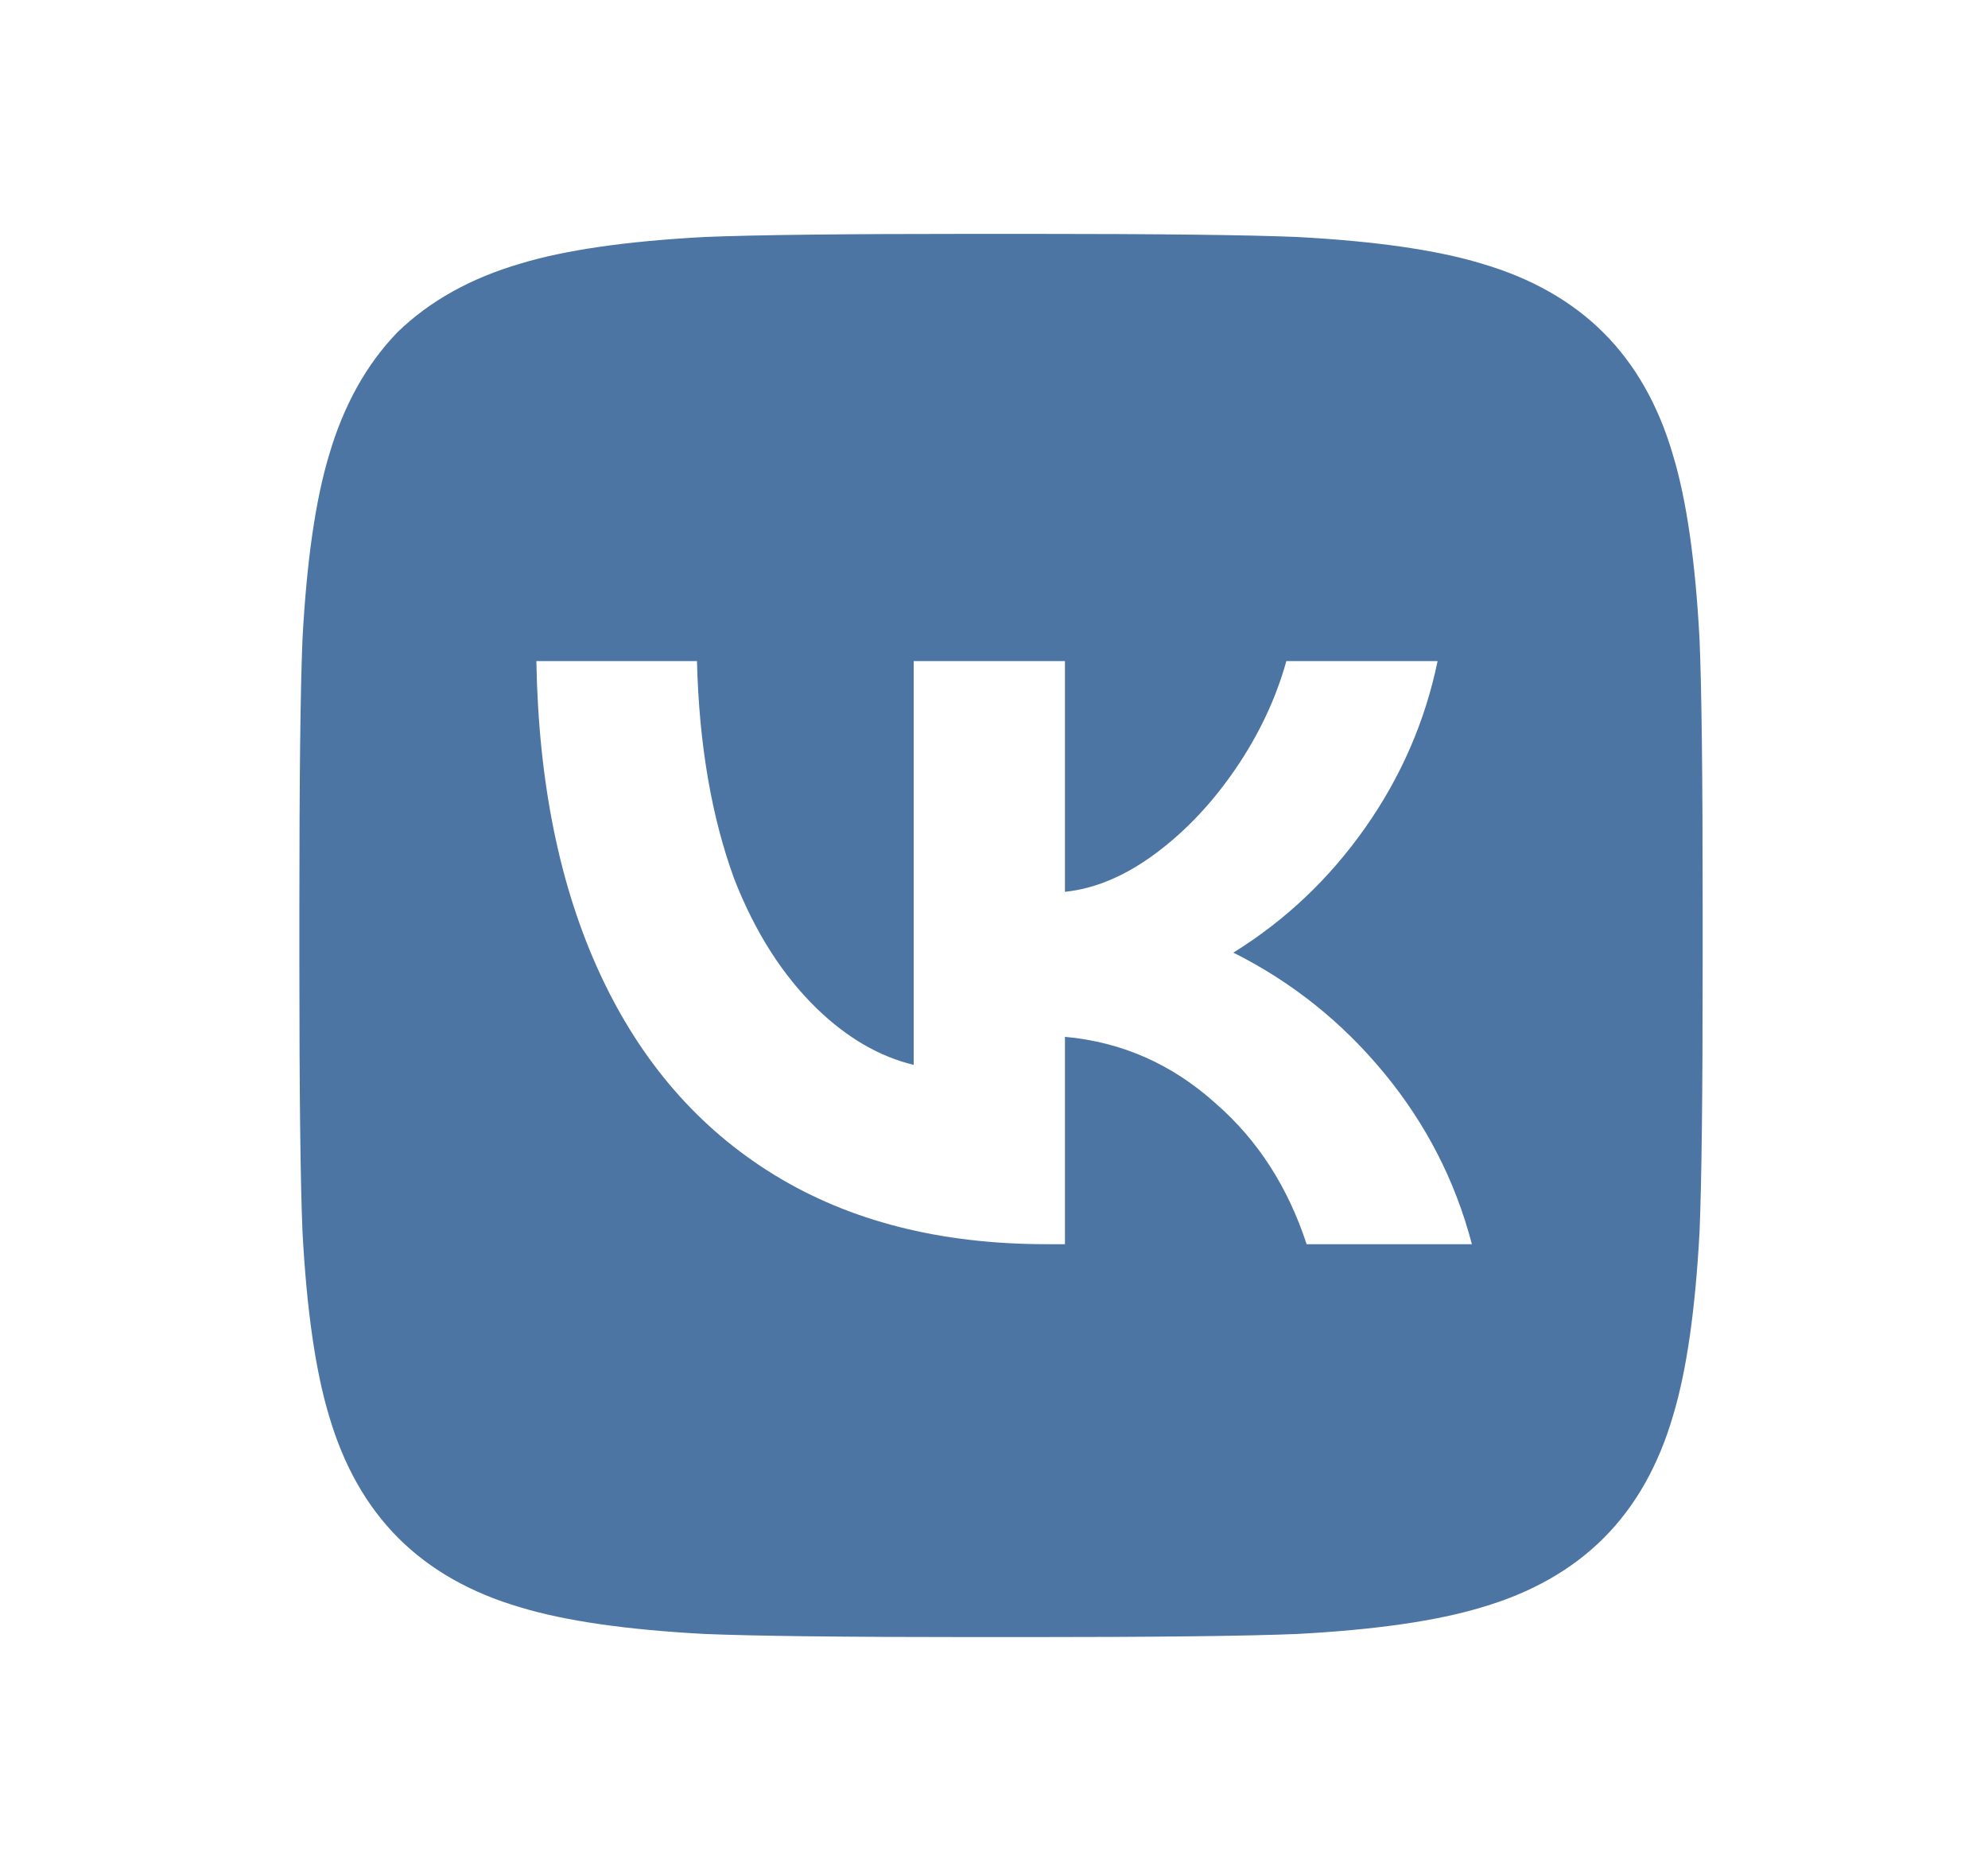 <?xml version="1.0" encoding="UTF-8"?> <svg xmlns="http://www.w3.org/2000/svg" width="51" height="48" viewBox="0 0 51 48" fill="none"><path d="M10.2 8.52C9.4 9.347 8.814 10.4 8.44 11.68C8.094 12.827 7.867 14.4 7.76 16.4C7.707 17.68 7.68 19.973 7.68 23.28V24.72C7.68 28.027 7.707 30.32 7.76 31.6C7.867 33.6 8.094 35.173 8.44 36.32C8.814 37.6 9.407 38.647 10.22 39.46C11.034 40.273 12.08 40.867 13.36 41.24C14.507 41.587 16.08 41.813 18.08 41.92C19.36 41.973 21.654 42 24.96 42H26.4C29.707 42 32 41.973 33.28 41.92C35.28 41.813 36.853 41.587 38 41.24C39.28 40.867 40.327 40.273 41.14 39.46C41.953 38.647 42.547 37.6 42.92 36.32C43.267 35.173 43.493 33.6 43.6 31.6C43.654 30.32 43.68 28.027 43.68 24.72V23.28C43.68 19.973 43.654 17.68 43.6 16.4C43.493 14.4 43.267 12.827 42.92 11.68C42.547 10.4 41.953 9.353 41.14 8.54C40.327 7.727 39.28 7.133 38 6.76C36.853 6.413 35.28 6.187 33.28 6.08C32 6.027 29.707 6 26.4 6H24.96C21.654 6 19.36 6.027 18.08 6.08C16.08 6.187 14.507 6.413 13.36 6.76C12.08 7.133 11.027 7.72 10.2 8.52ZM13.76 16.96H17.88C17.933 19.093 18.253 20.96 18.84 22.56C19.373 23.92 20.08 25.027 20.96 25.88C21.733 26.627 22.56 27.107 23.44 27.32V16.96H27.32V22.88C28.093 22.8 28.867 22.473 29.64 21.9C30.413 21.327 31.1 20.6 31.7 19.72C32.3 18.84 32.733 17.92 33 16.96H36.88C36.56 18.507 35.94 19.933 35.02 21.24C34.1 22.547 32.974 23.613 31.64 24.44C33.133 25.187 34.42 26.213 35.5 27.52C36.58 28.827 37.334 30.293 37.76 31.92H33.52C33.04 30.453 32.267 29.253 31.2 28.32C30.08 27.307 28.787 26.733 27.32 26.6V31.92H26.84C24.12 31.92 21.794 31.327 19.86 30.14C17.927 28.953 16.44 27.24 15.4 25C14.36 22.76 13.813 20.08 13.76 16.96Z" fill="#4C75A3"></path></svg> 